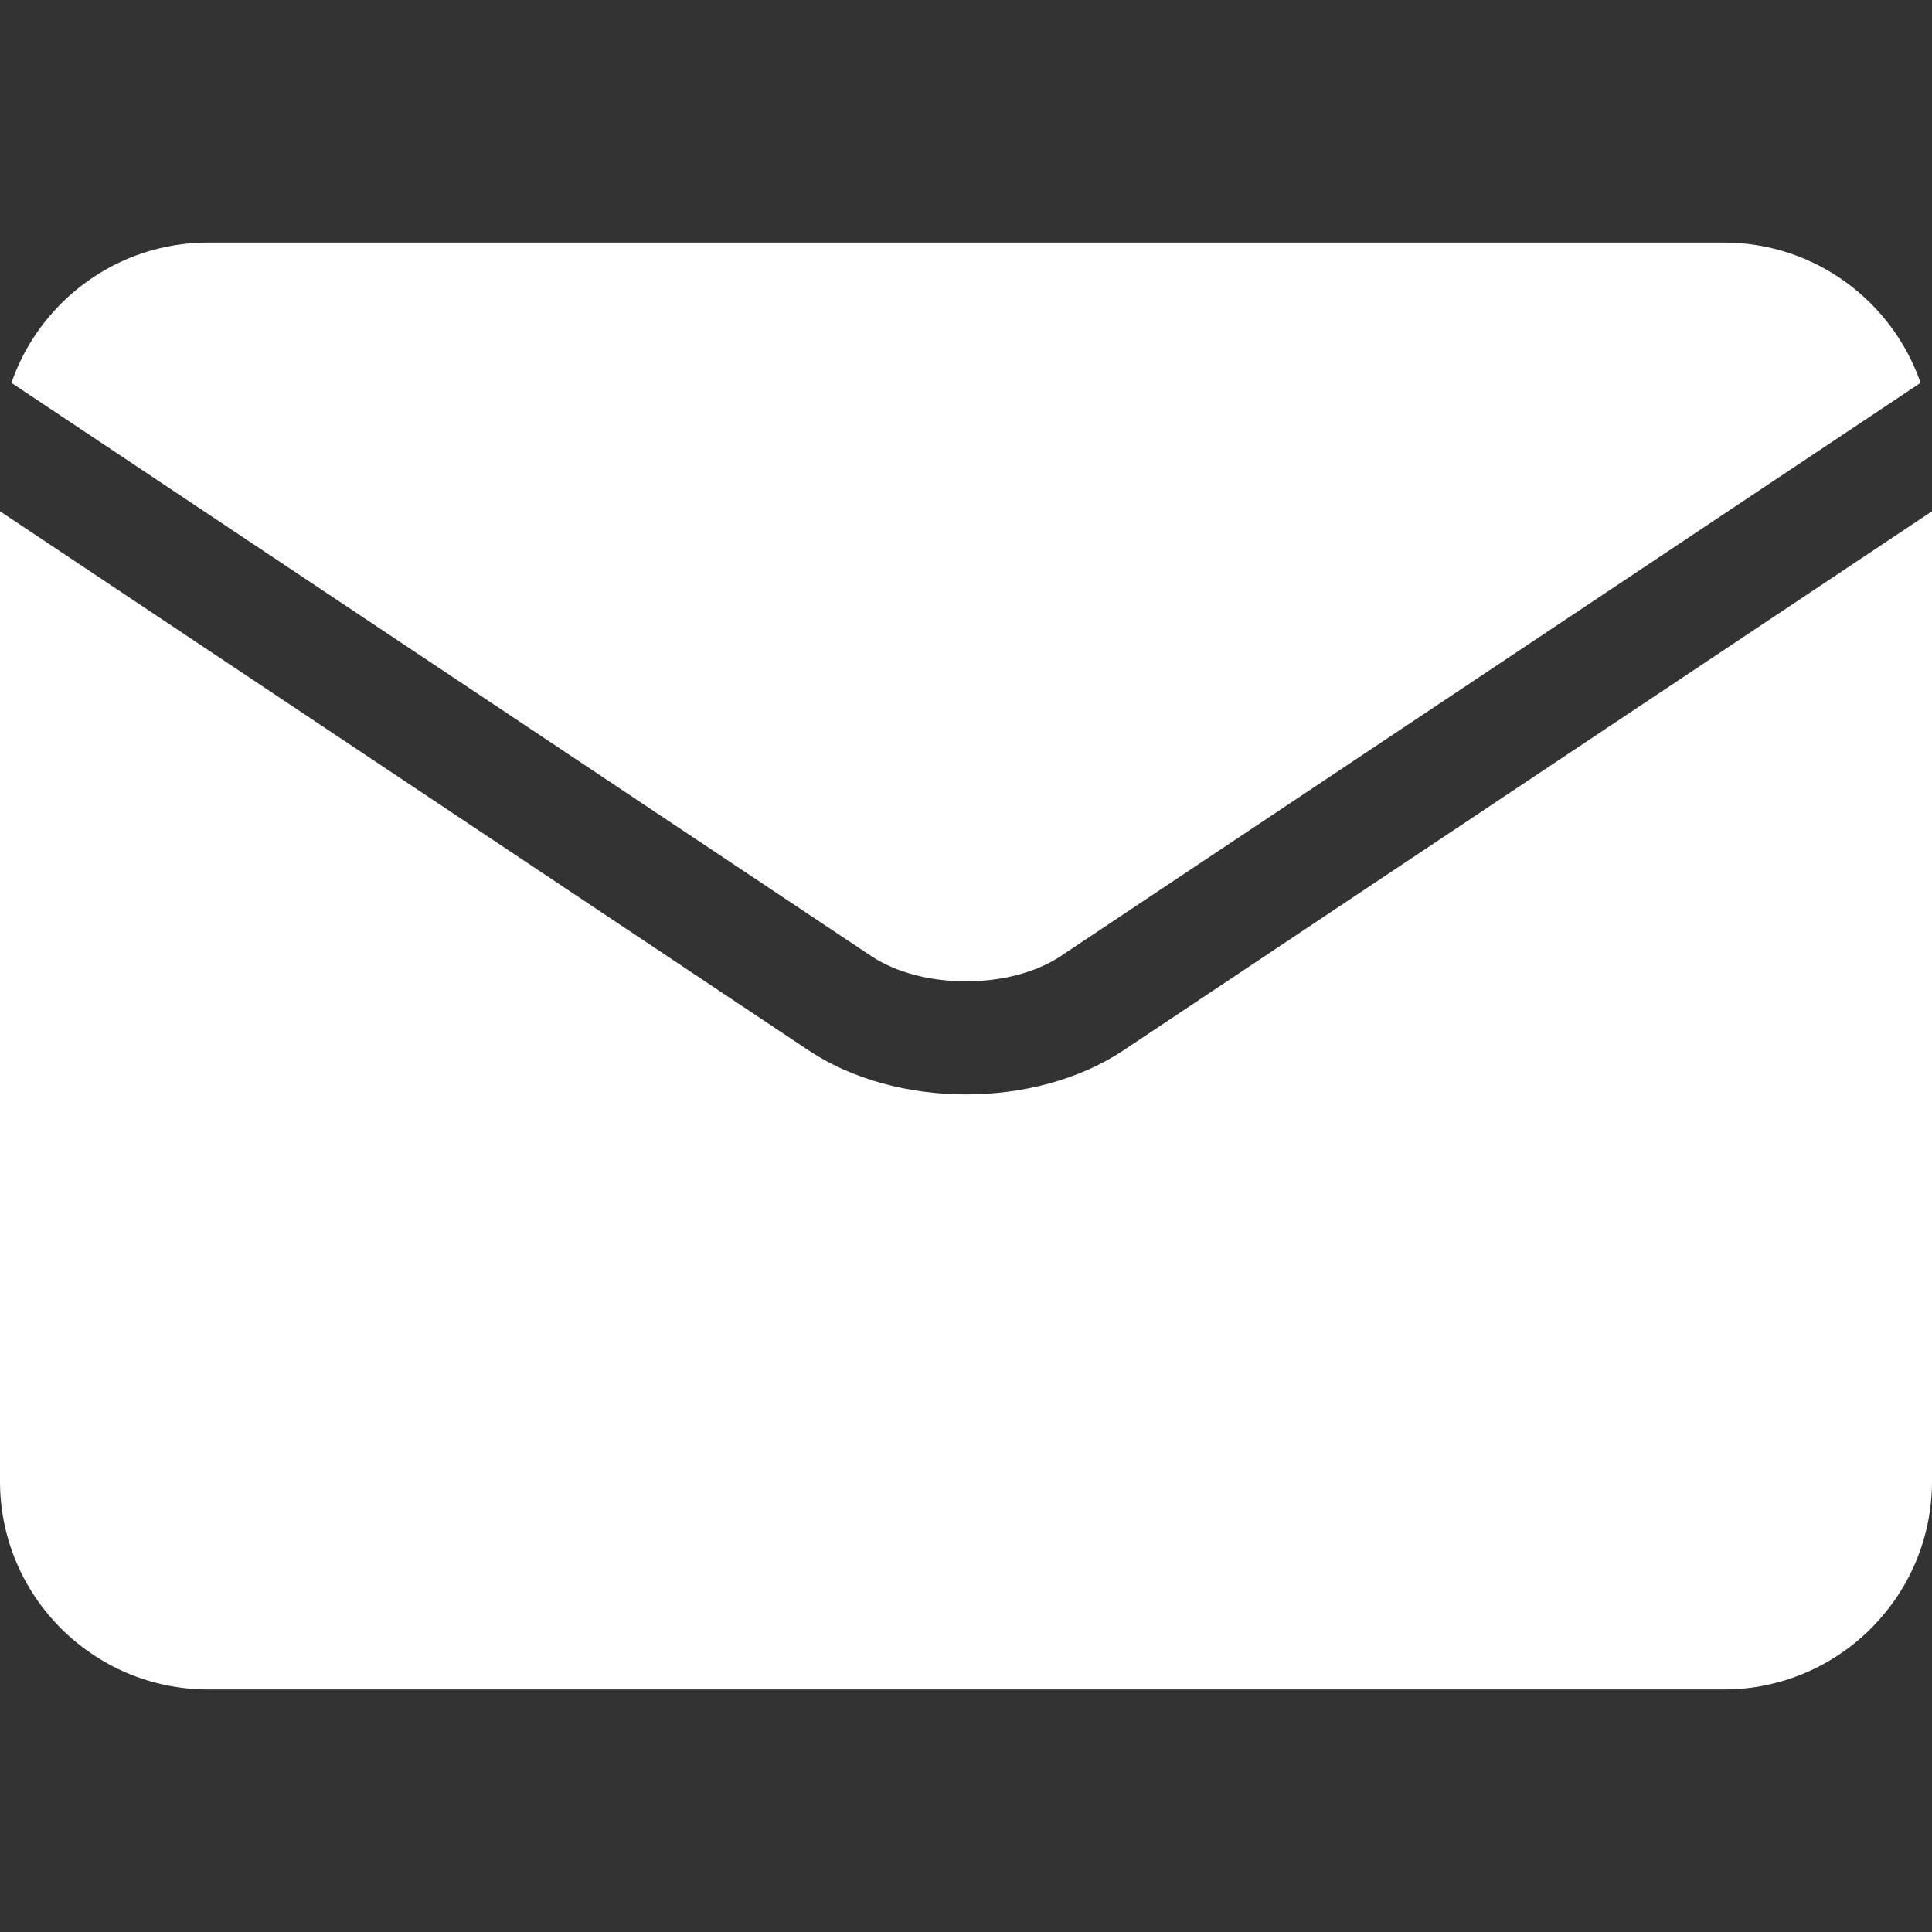<svg width="24" height="24" viewBox="0 0 24 24" fill="none" xmlns="http://www.w3.org/2000/svg">
<rect x="0" y="0" width="24" height="24" fill="#333333" stroke="none"/>
<path d="M10.823 11.877C11.45 12.295 12.55 12.295 13.177 11.877L13.177 11.877L23.858 4.756C23.508 3.743 22.545 3.013 21.414 3.013H2.586C1.455 3.013 0.492 3.743 0.142 4.756L10.823 11.877L10.823 11.877Z" fill="white"/>
<path d="M13.957 13.047L13.957 13.047C13.408 13.413 12.704 13.595 12 13.595C11.296 13.595 10.592 13.413 10.043 13.047L10.043 13.047L0 6.351V18.402C0 19.828 1.16 20.987 2.586 20.987H21.414C22.84 20.987 24 19.828 24 18.402V6.351L13.957 13.047Z" fill="white"/>
</svg>
